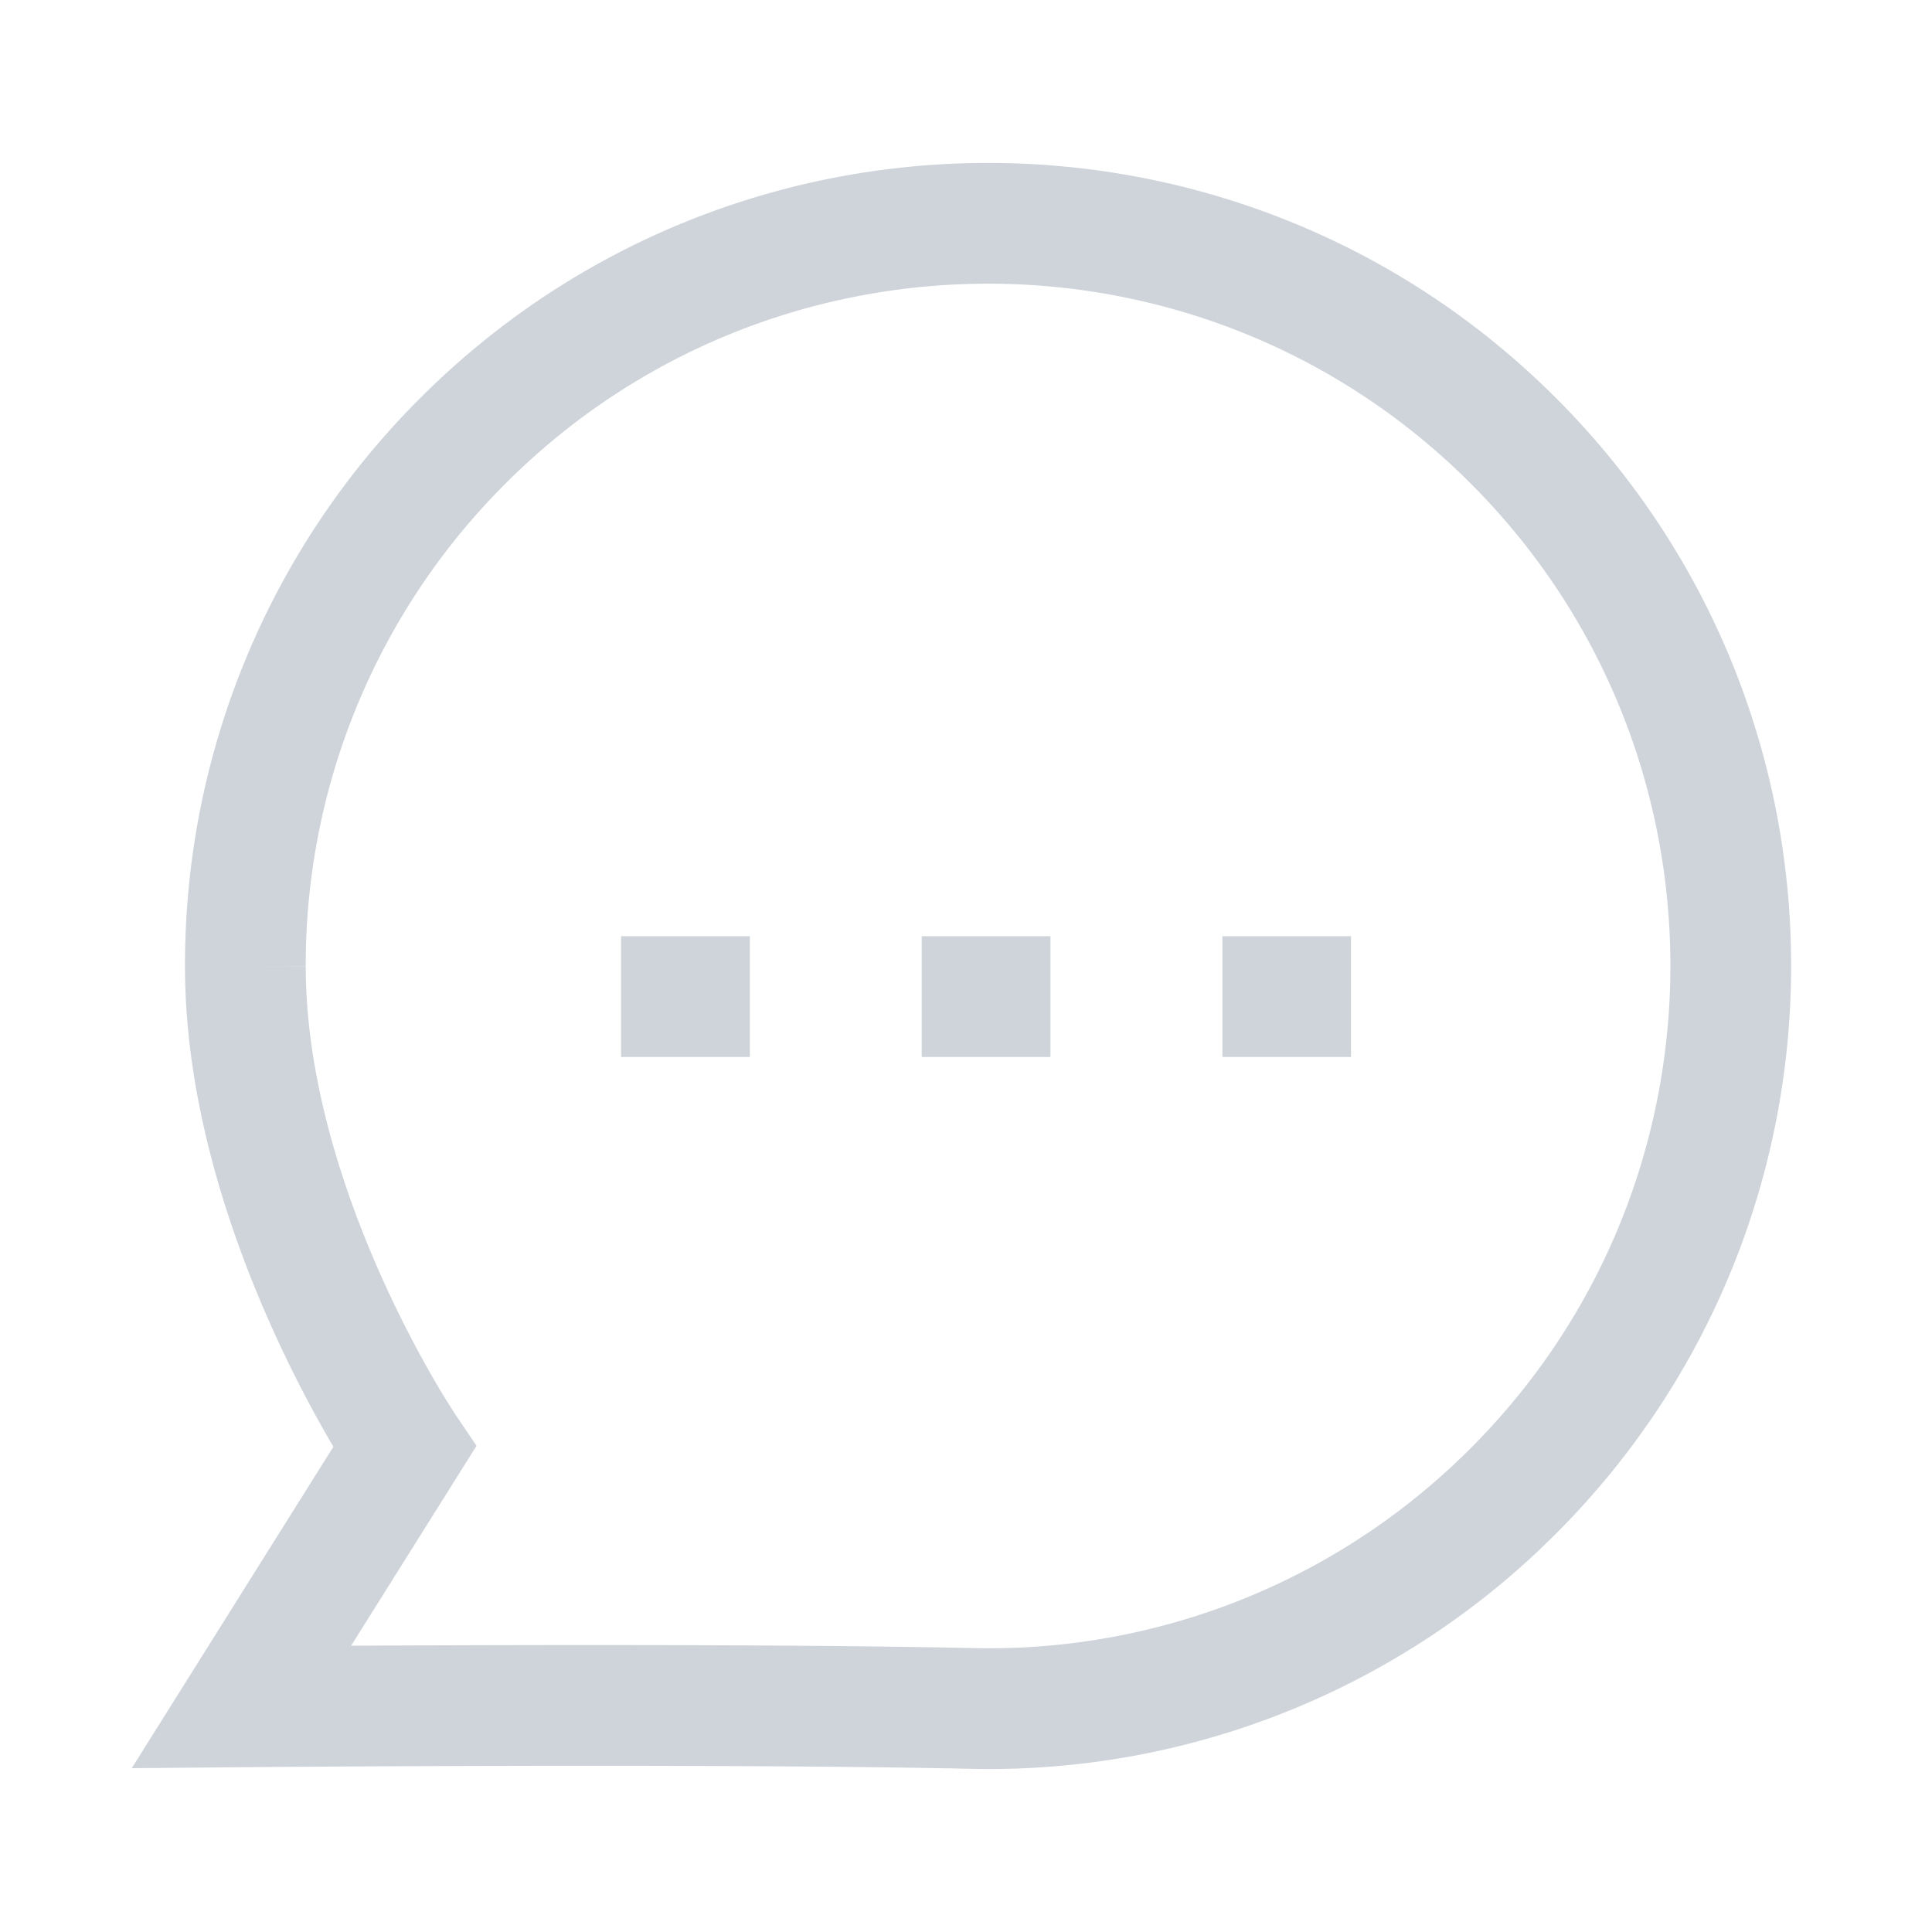 <svg width="24" height="24" viewBox="0 0 24 24" fill="none" xmlns="http://www.w3.org/2000/svg">
    <path clip-rule="evenodd" d="M18.798 18.522a9.193 9.193 0 0 1-6.723 2.701C8.78 21.152 3 21.203 3 21.203l2.025-3.228s-1.977-2.937-1.977-5.971a9.191 9.191 0 0 1 2.704-6.53c3.599-3.6 9.447-3.6 13.046 0 3.606 3.605 3.6 9.448 0 13.048z" stroke="#CED4DA" stroke-width="1.5" stroke-linecap="round"/>
    <path d="M8.565 12.38h-.1M12.299 12.38H12.2M16.033 12.38h-.098" stroke="#CED4DA" stroke-width="1.5" stroke-linecap="square"/>
</svg>
